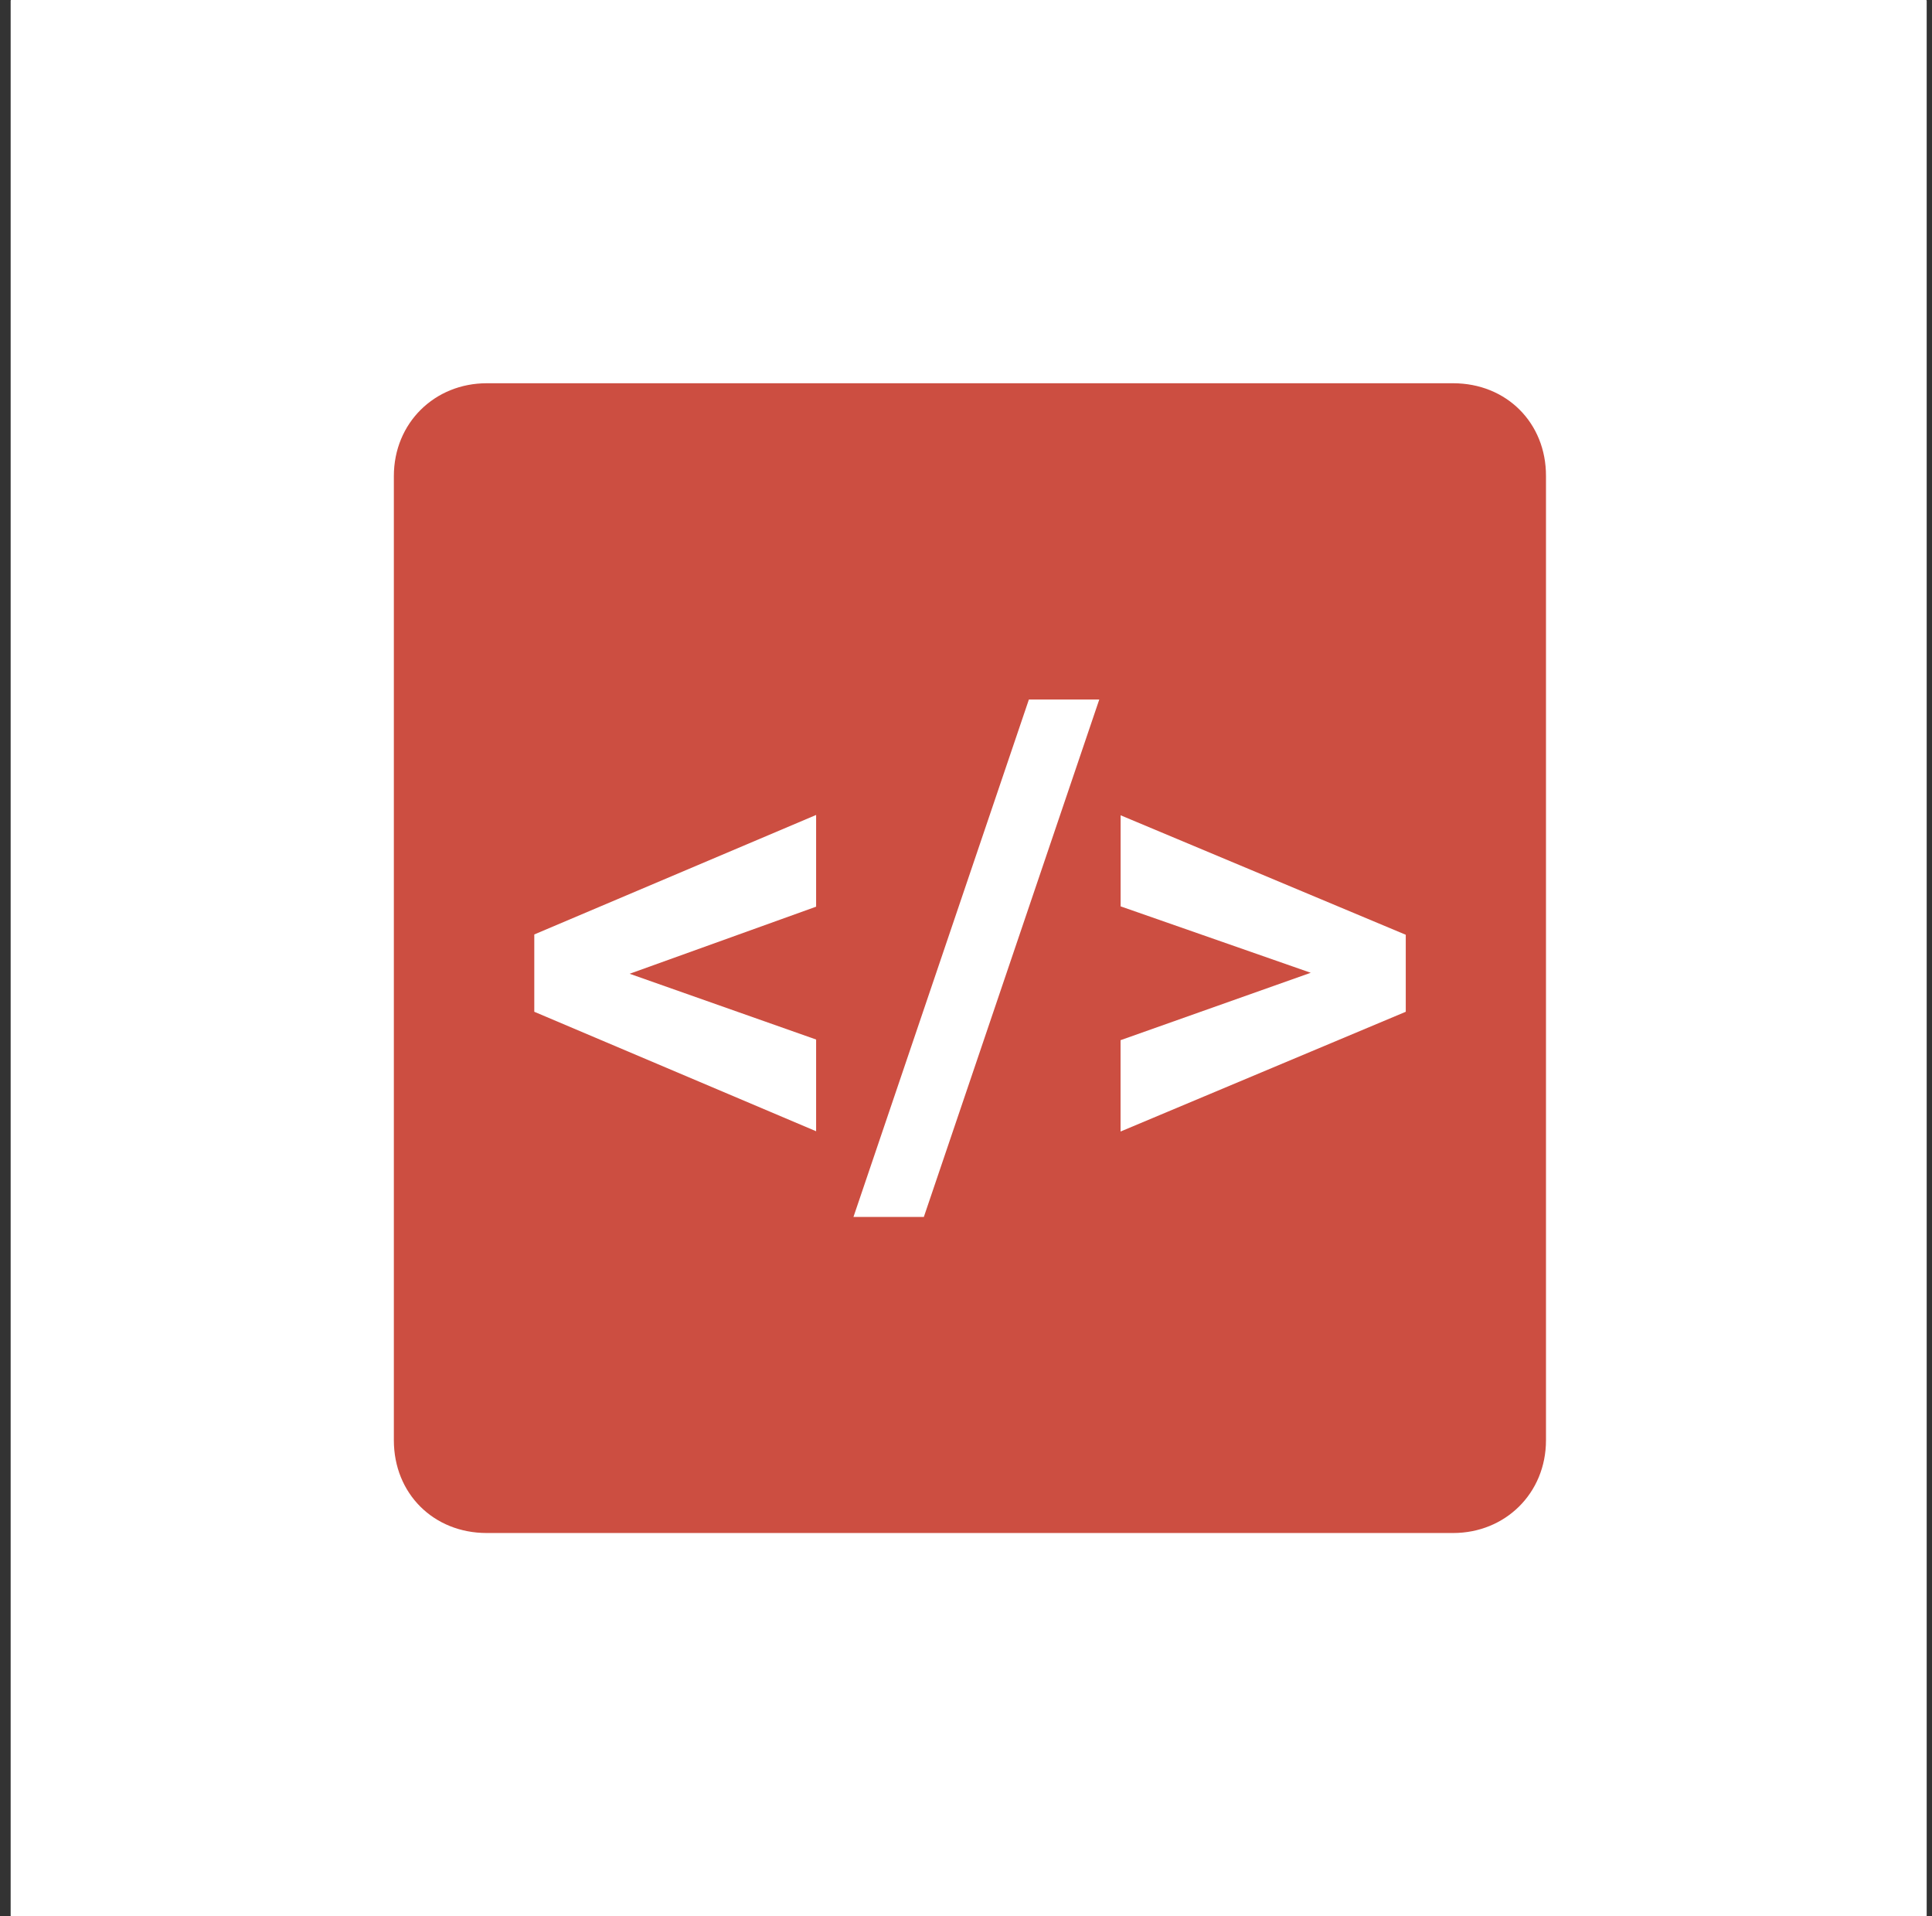 <svg xmlns="http://www.w3.org/2000/svg" width="121" height="120" viewBox="0 0 121 120" fill="none"><rect x="0" y="0" width="121" height="120" fill="#333333" stroke="none"/><g clip-path="url(#clip0_297_1289)"><path d="M120.632 0H0.702C0.682 0 0.667 0.016 0.667 0.035V119.965C0.667 119.984 0.682 120 0.702 120H120.632C120.651 120 120.667 119.984 120.667 119.965V0.035C120.667 0.016 120.651 0 120.632 0Z" fill="white"></path><path d="M91.009 24H30.482C27.224 24 24.667 26.483 24.667 29.815V90.189C24.667 93.529 27.15 96 30.482 96H91.009C94.266 96 96.824 93.517 96.824 90.189V29.815C96.836 26.483 94.349 24 91.009 24Z" fill="#CC4E41"></path><path d="M39.434 60.979L51.113 65.097V70.841L33.462 63.359V58.517L51.113 51.034V56.778L39.434 60.979ZM57.859 76.209H53.451L64.439 43.804H68.847L57.859 76.209ZM82.091 60.917L70.184 56.758V51.055L88.042 58.537V63.359L70.18 70.858V65.138L82.091 60.917Z" fill="white"></path></g><defs><clipPath id="clip0_297_1289"><rect width="120" height="120" fill="white" transform="translate(0.667)"></rect></clipPath></defs></svg>